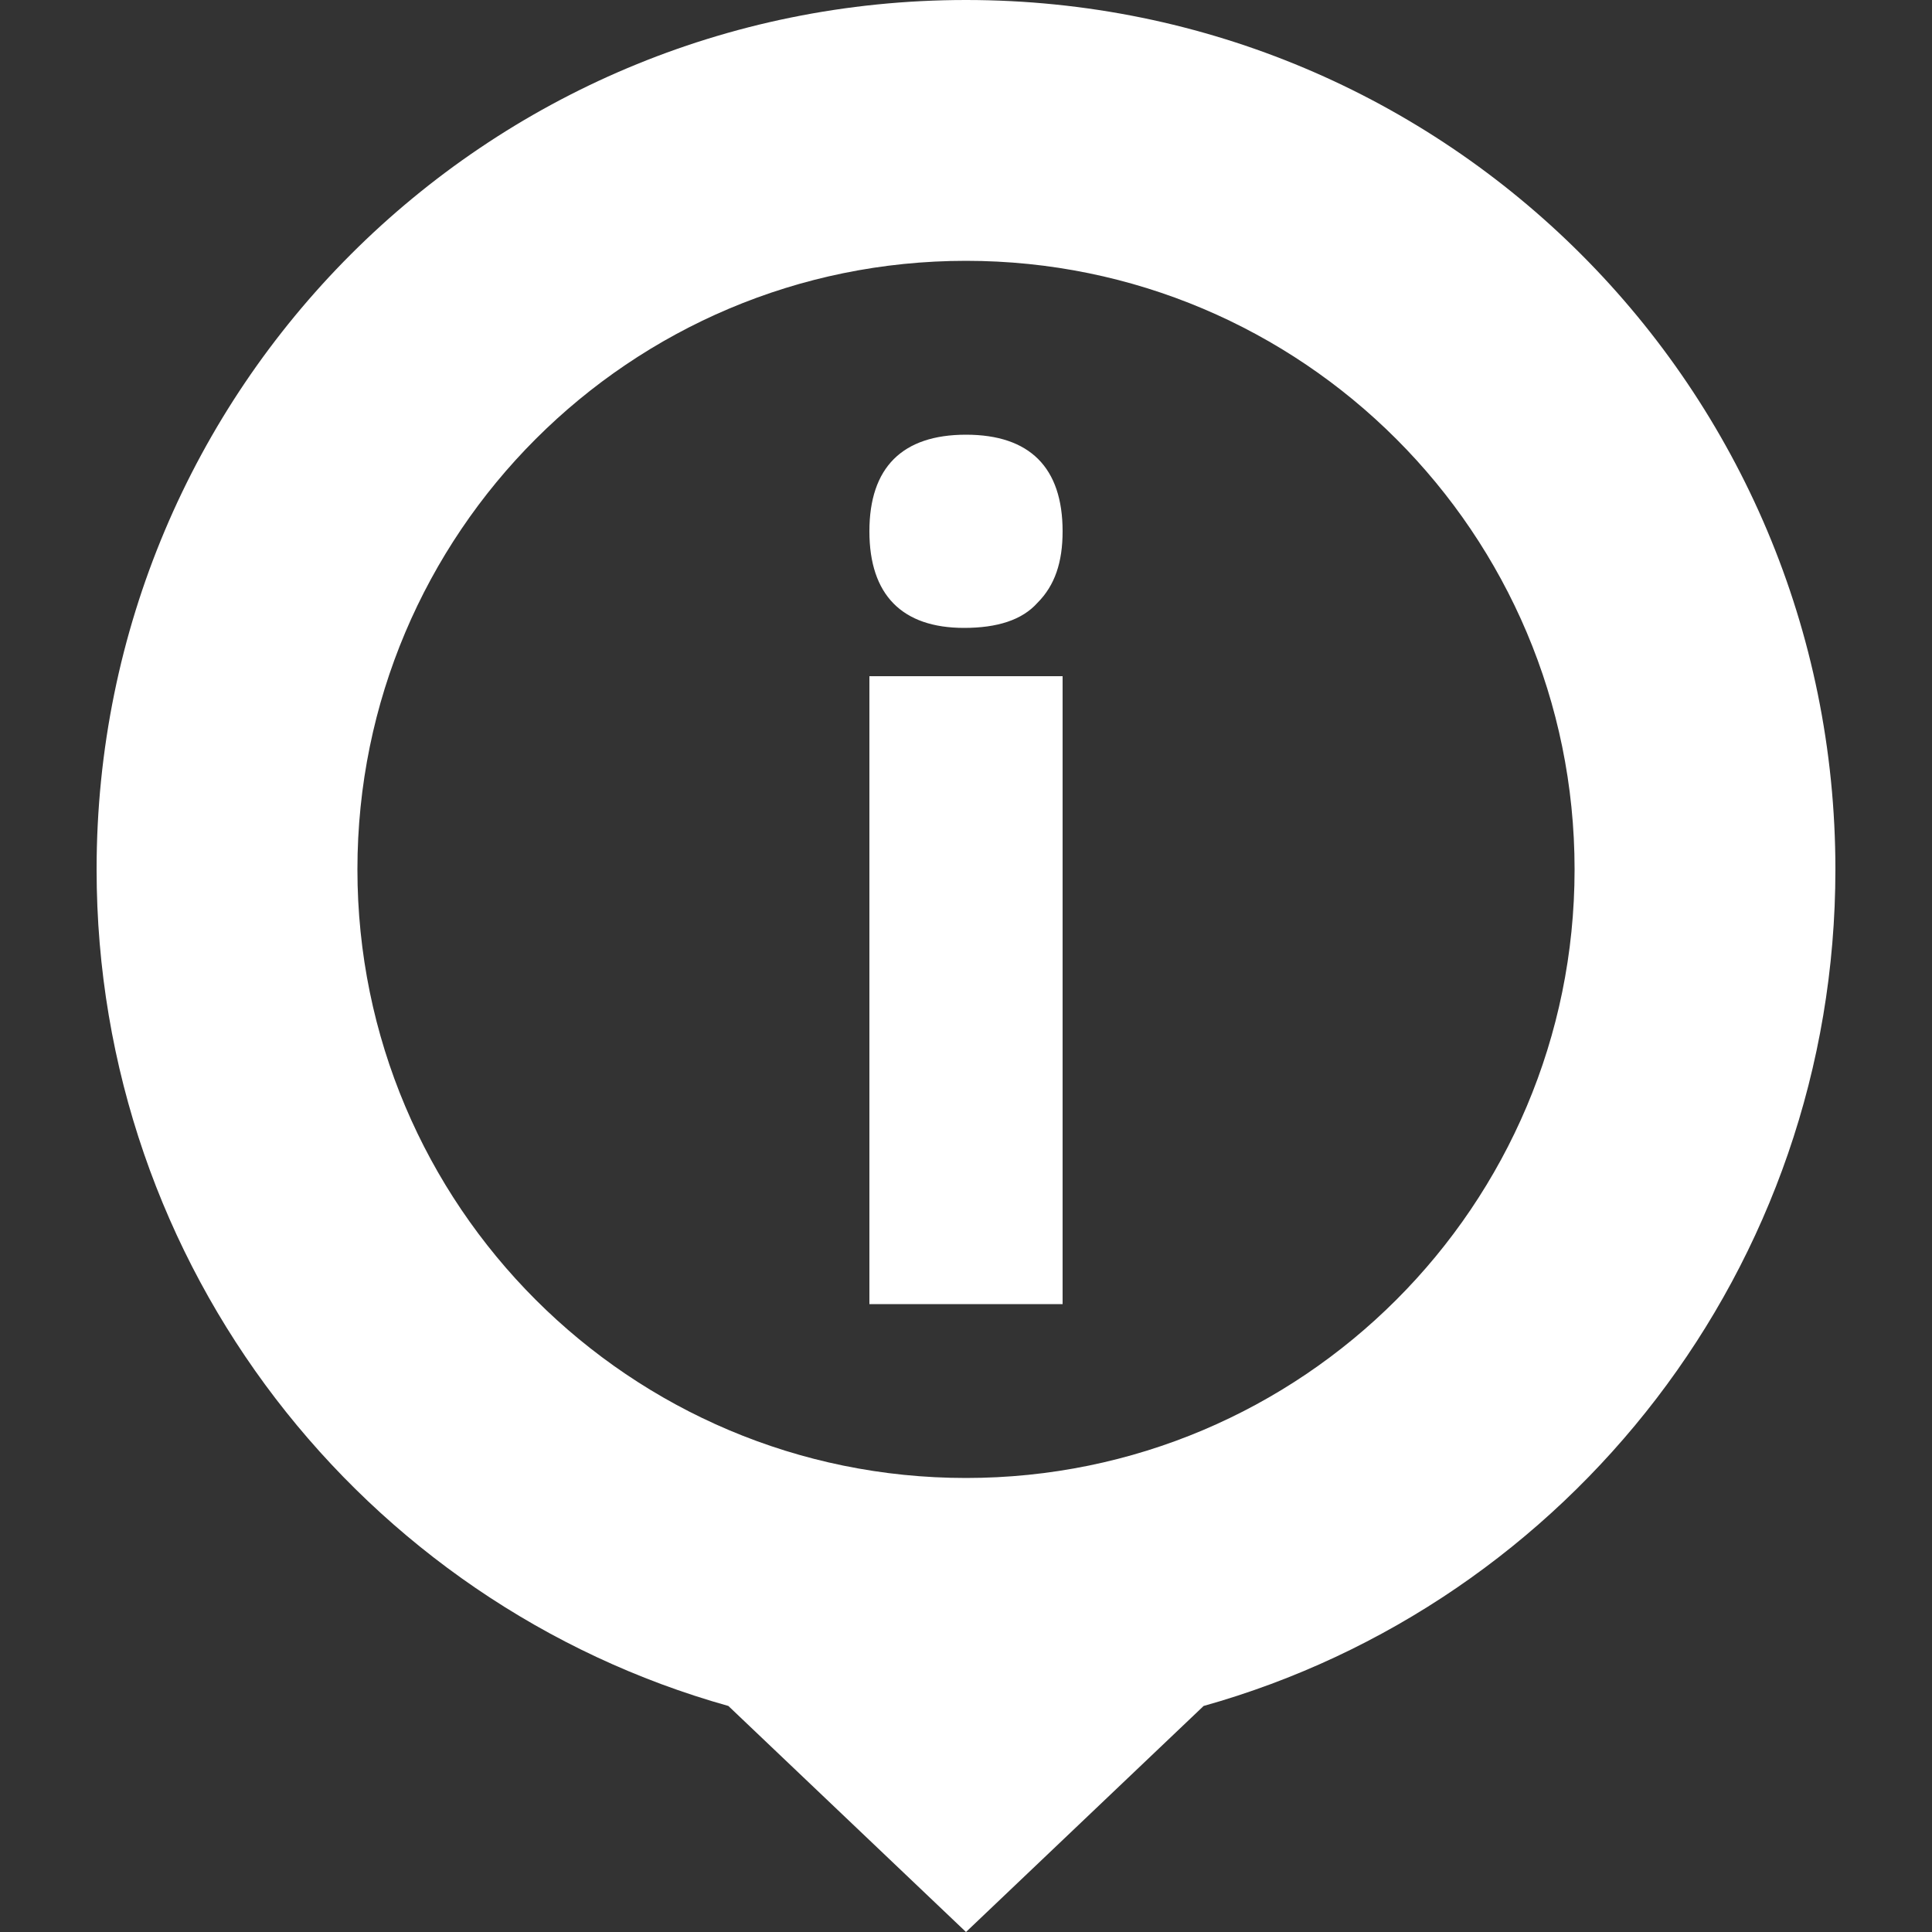 <?xml version="1.0" encoding="utf-8"?>
<!-- Generator: Adobe Illustrator 24.1.1, SVG Export Plug-In . SVG Version: 6.00 Build 0)  -->
<svg version="1.1" id="Layer_1" xmlns="http://www.w3.org/2000/svg" xmlns:xlink="http://www.w3.org/1999/xlink" x="0px" y="0px"
	 viewBox="0 0 100 100" style="enable-background:new 0 0 100 100;" xml:space="preserve">
<rect x="0" y="0" width="100" height="100" fill="#333333" stroke="none"/>
<style type="text/css">
	.st0{fill-rule:evenodd;clip-rule:evenodd;fill:#FFFFFF;}
</style>
<desc>Created with Sketch.</desc>
<g>
	<g>
		<path class="st0" d="M37.7,88.3C18.8,83,5,65.6,5,45C5,20.1,25.1,0,50,0s45,20.1,45,45c0,20.6-13.8,38-32.7,43.3L50,100L37.7,88.3
			z M50,76.5c17.4,0,31.5-14.1,31.5-31.5S67.4,13.5,50,13.5S18.5,27.6,18.5,45S32.6,76.5,50,76.5z M45,27.5c0-3.3,1.7-5,5-5
			s5,1.7,5,5c0,1.6-0.4,2.8-1.3,3.7c-0.8,0.9-2.1,1.3-3.8,1.3C46.7,32.5,45,30.8,45,27.5z M55,67.5H45V35h10V67.5z"/>
	</g>
</g>
</svg>
